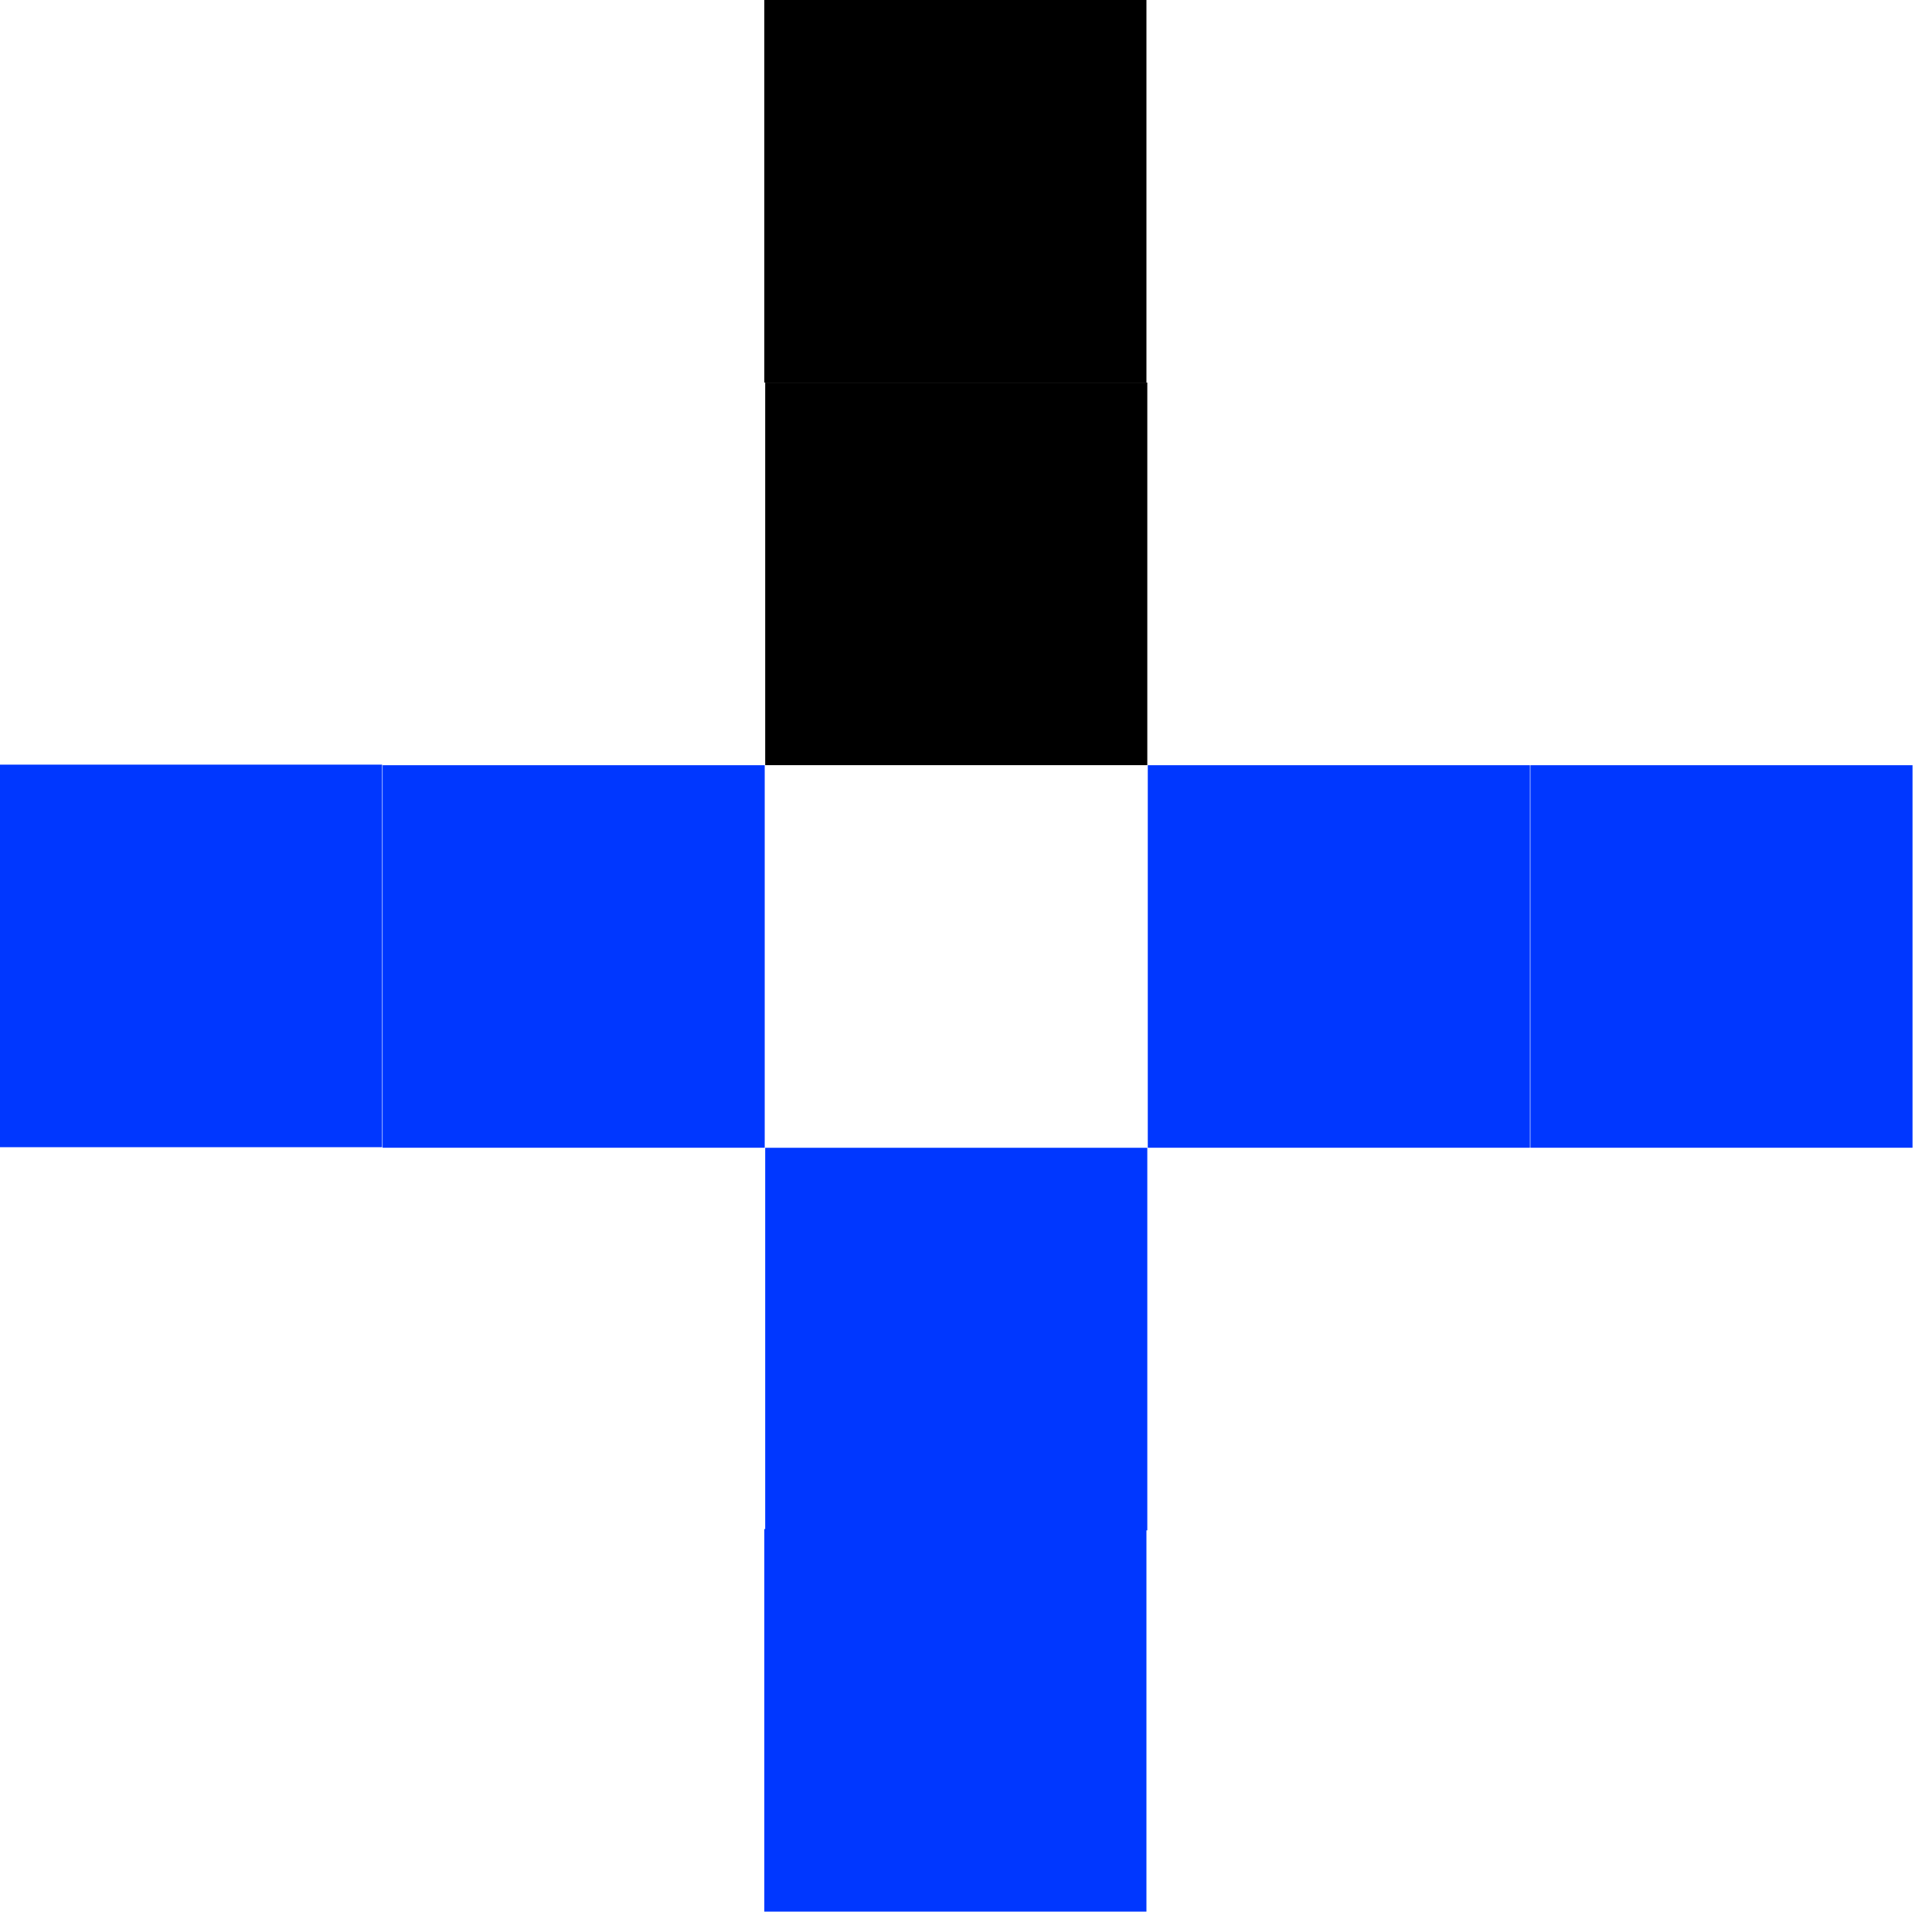 <svg width="76" height="76" viewBox="0 0 76 76" fill="none" xmlns="http://www.w3.org/2000/svg">
<path d="M45.098 60.15H30.066V75.198H45.098V60.15Z" fill="#0037FF"/>
<path d="M30.082 30.101H15.051V45.149H30.082V30.101Z" fill="#0037FF"/>
<path d="M60.183 30.101H45.151V45.149H60.183V30.101Z" fill="#0037FF"/>
<path d="M0 30.079L0 45.128H15.031L15.031 30.079H0Z" fill="#0037FF"/>
<path d="M45.098 0H30.066V15.049H45.098V0Z" fill="black"/>
<path d="M75.234 30.101H60.202V45.149H75.234V30.101Z" fill="#0037FF"/>
<path d="M30.101 45.151V60.2H45.132V45.151H30.101Z" fill="#0037FF"/>
<path d="M30.101 15.05V30.099H45.132V15.05L30.101 15.05Z" fill="black"/>
</svg>
